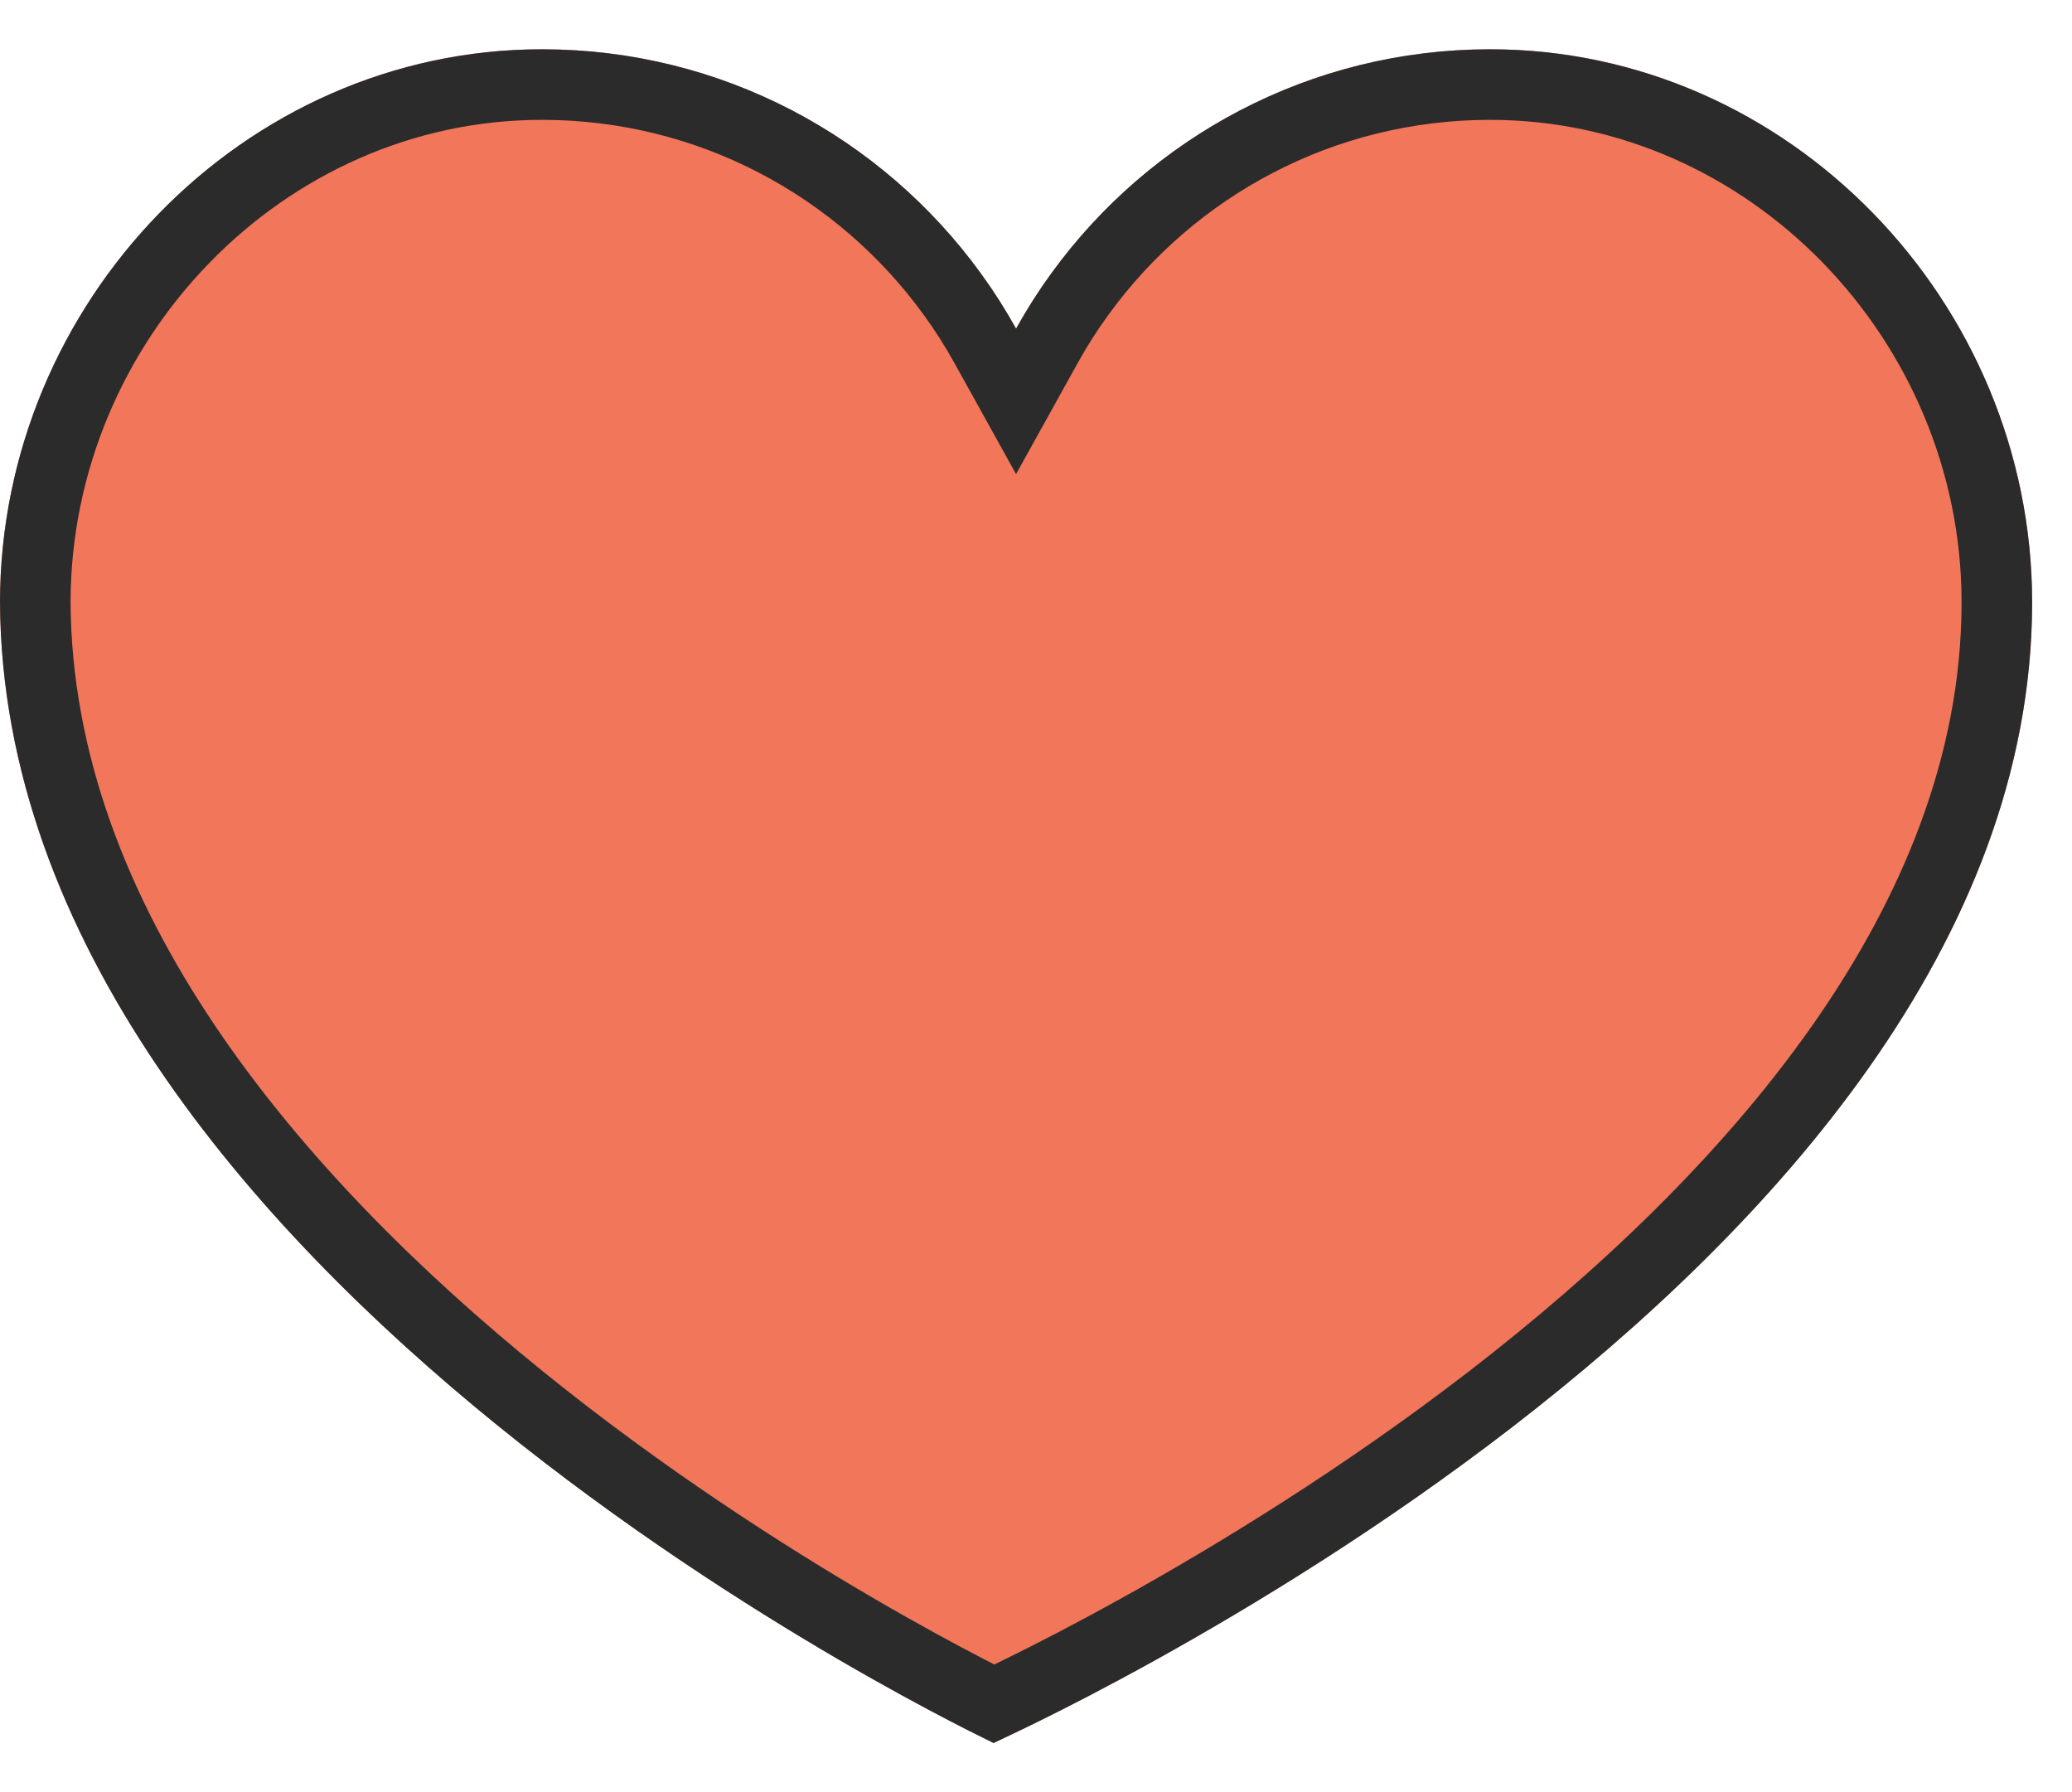 <?xml version="1.0" encoding="UTF-8"?> <svg xmlns="http://www.w3.org/2000/svg" width="37" height="32" viewBox="0 0 37 32" fill="none"><path fill-rule="evenodd" clip-rule="evenodd" d="M17.508 4.871C15.749 2.452 12.896 0.88 9.677 0.88C4.335 0.88 0.004 5.414 0 10.755C0.065 22.816 17.741 31.12 17.741 31.12C17.741 31.12 36.288 22.851 36.288 10.755C36.288 10.837 36.288 10.695 36.288 10.755C36.288 5.411 31.956 0.88 26.611 0.88C23.392 0.88 20.539 2.452 18.78 4.871C18.549 5.189 18.336 5.522 18.144 5.868C17.952 5.522 17.739 5.189 17.508 4.871Z" fill="#F1765A"></path><path d="M18.259 30.176C18.049 30.28 17.876 30.362 17.748 30.423C17.627 30.363 17.467 30.282 17.271 30.18C16.796 29.934 16.114 29.567 15.295 29.09C13.656 28.134 11.473 26.737 9.291 24.971C4.891 21.409 0.662 16.48 0.63 10.754C0.635 5.744 4.7 1.51 9.677 1.51C12.686 1.51 15.353 2.979 16.998 5.242C17.215 5.539 17.414 5.851 17.593 6.174L18.144 7.167L18.695 6.174C18.874 5.851 19.073 5.539 19.29 5.242C20.935 2.979 23.602 1.51 26.611 1.51C31.585 1.51 35.648 5.731 35.658 10.736L35.658 10.737L35.658 10.748L35.658 10.762L35.658 10.774L35.658 10.78L35.658 10.782L35.658 10.784L35.658 10.79C35.64 16.506 31.235 21.419 26.63 24.975C24.343 26.74 22.053 28.134 20.333 29.088C19.474 29.565 18.759 29.93 18.259 30.176Z" stroke="#2B2B2B" stroke-width="1.26"></path></svg> 